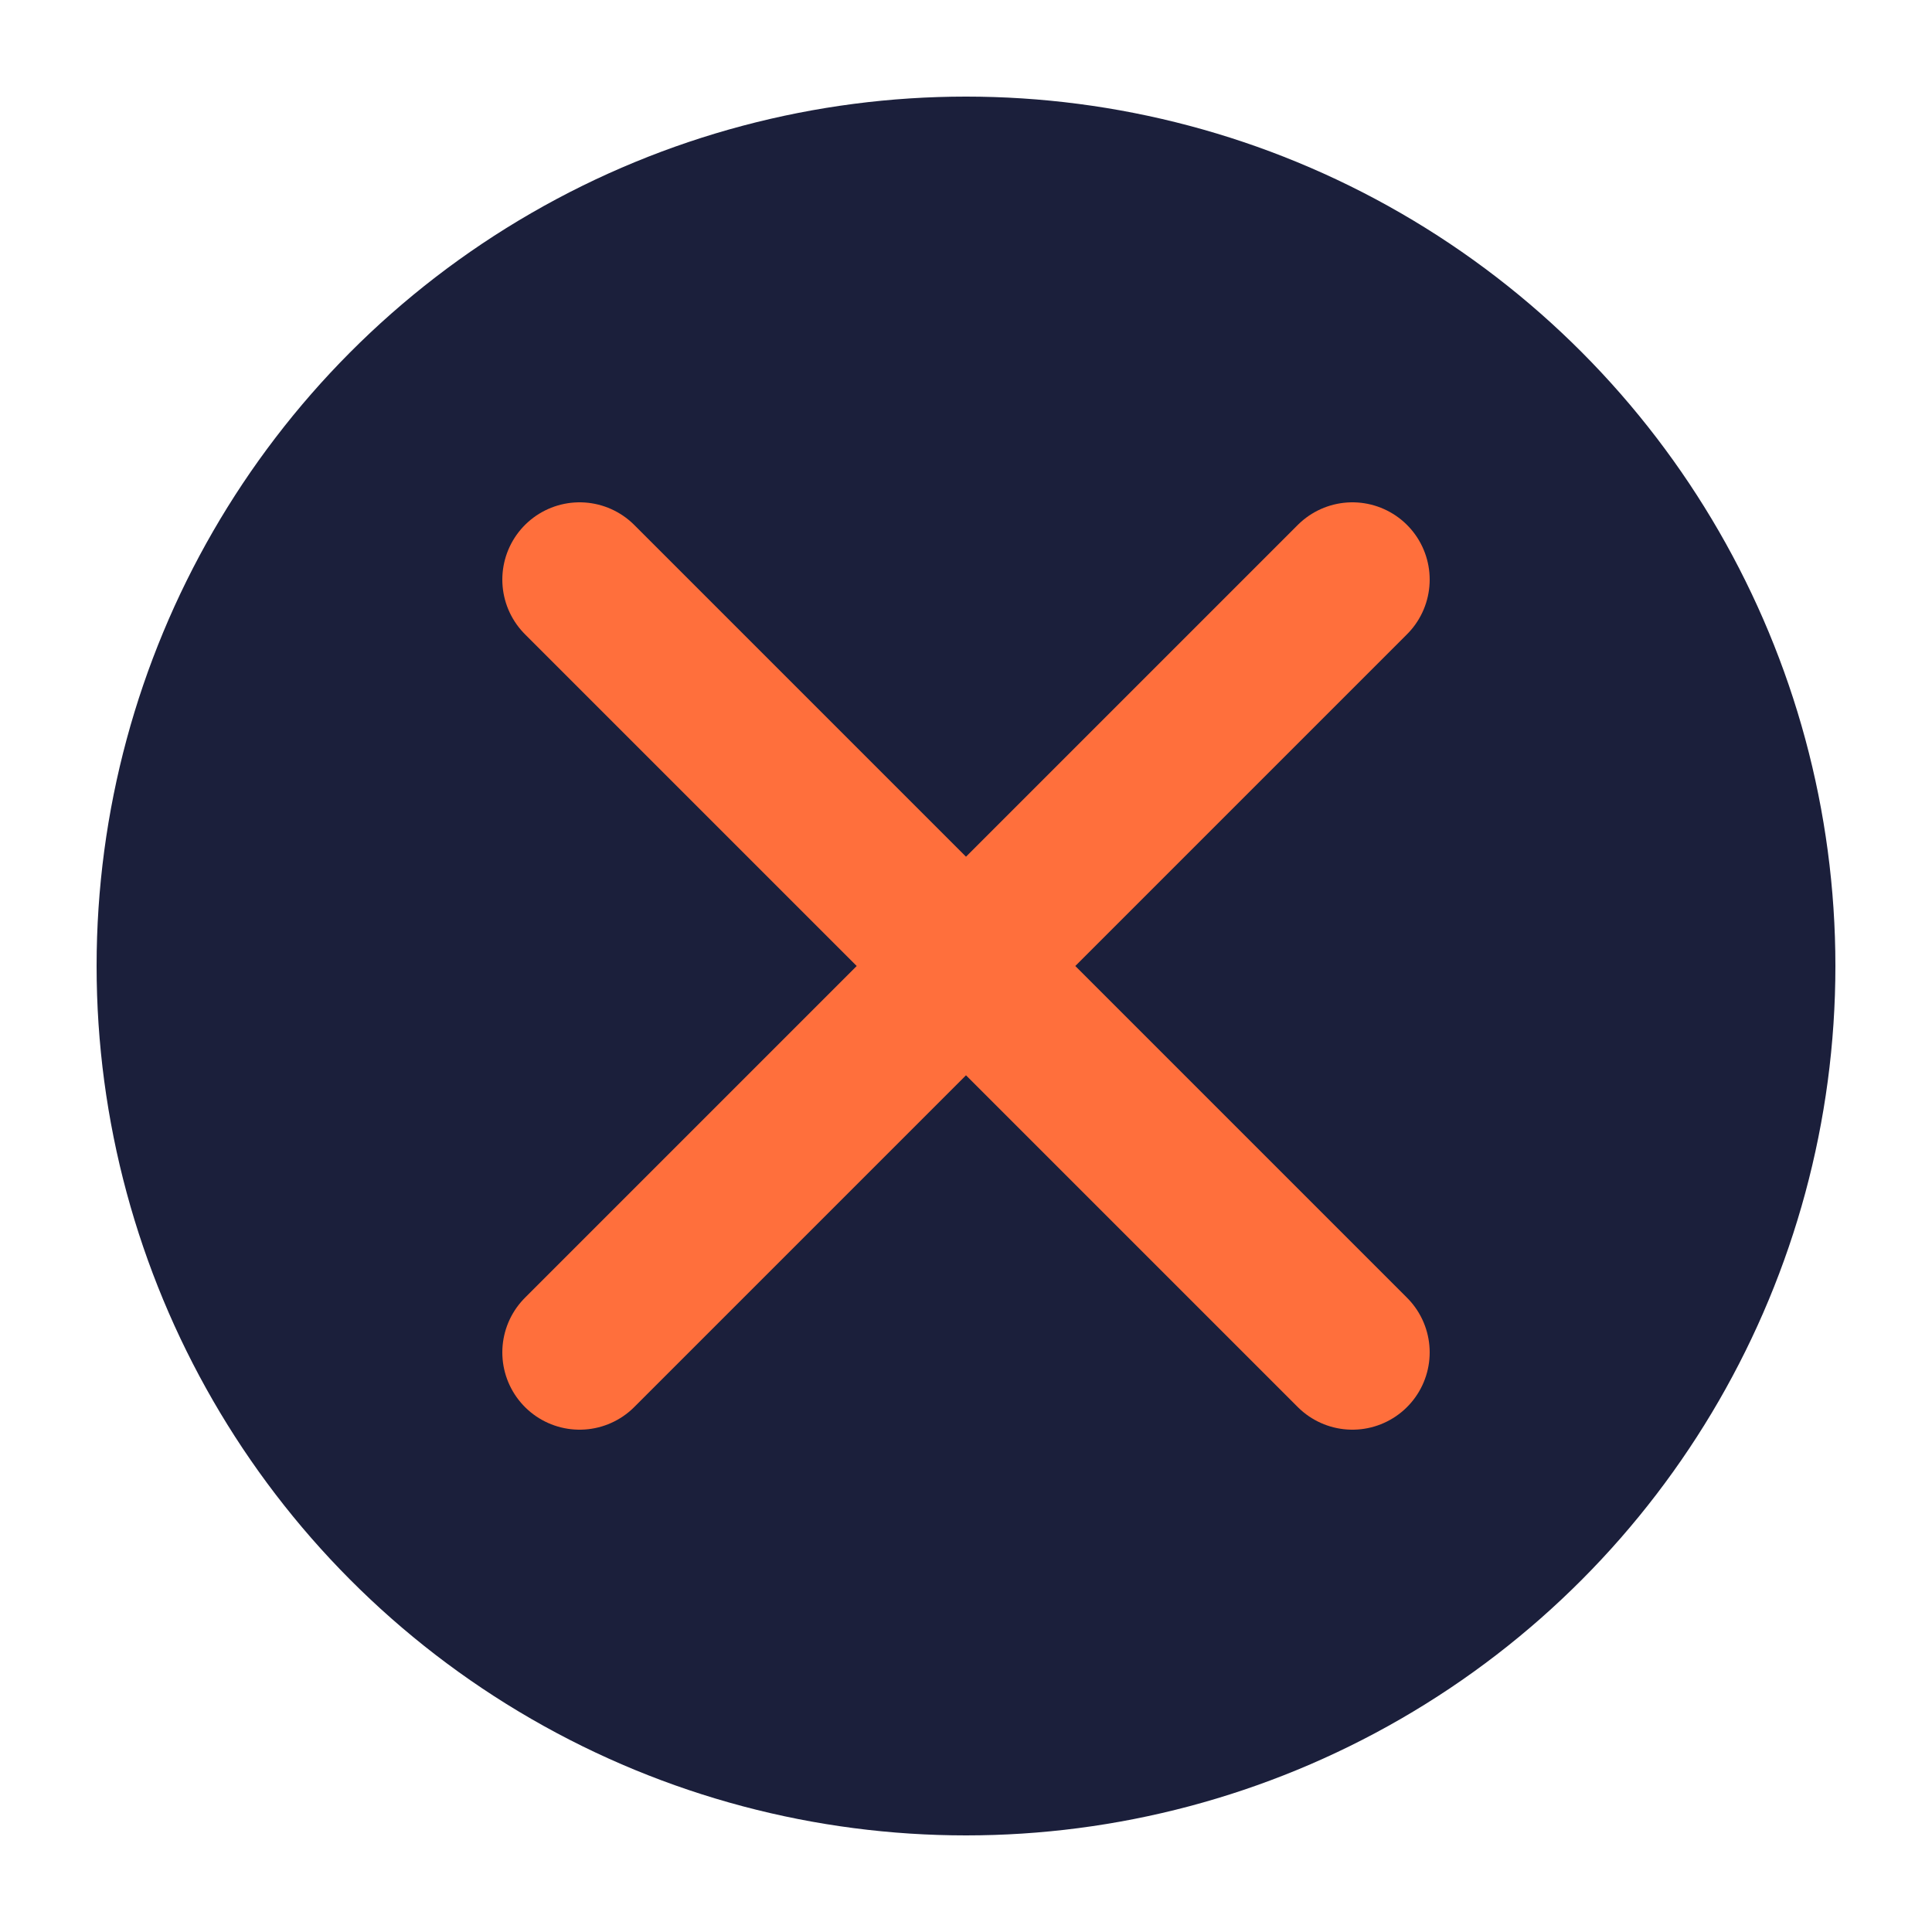 <svg xmlns="http://www.w3.org/2000/svg" viewBox="0 0 100 100">
  <circle cx="50" cy="50" r="45" fill="#1B1F3B"/>
  <path d="M30,30 L70,70 M30,70 L70,30" stroke="#FF6F3C" stroke-width="8" stroke-linecap="round"/>
</svg> 